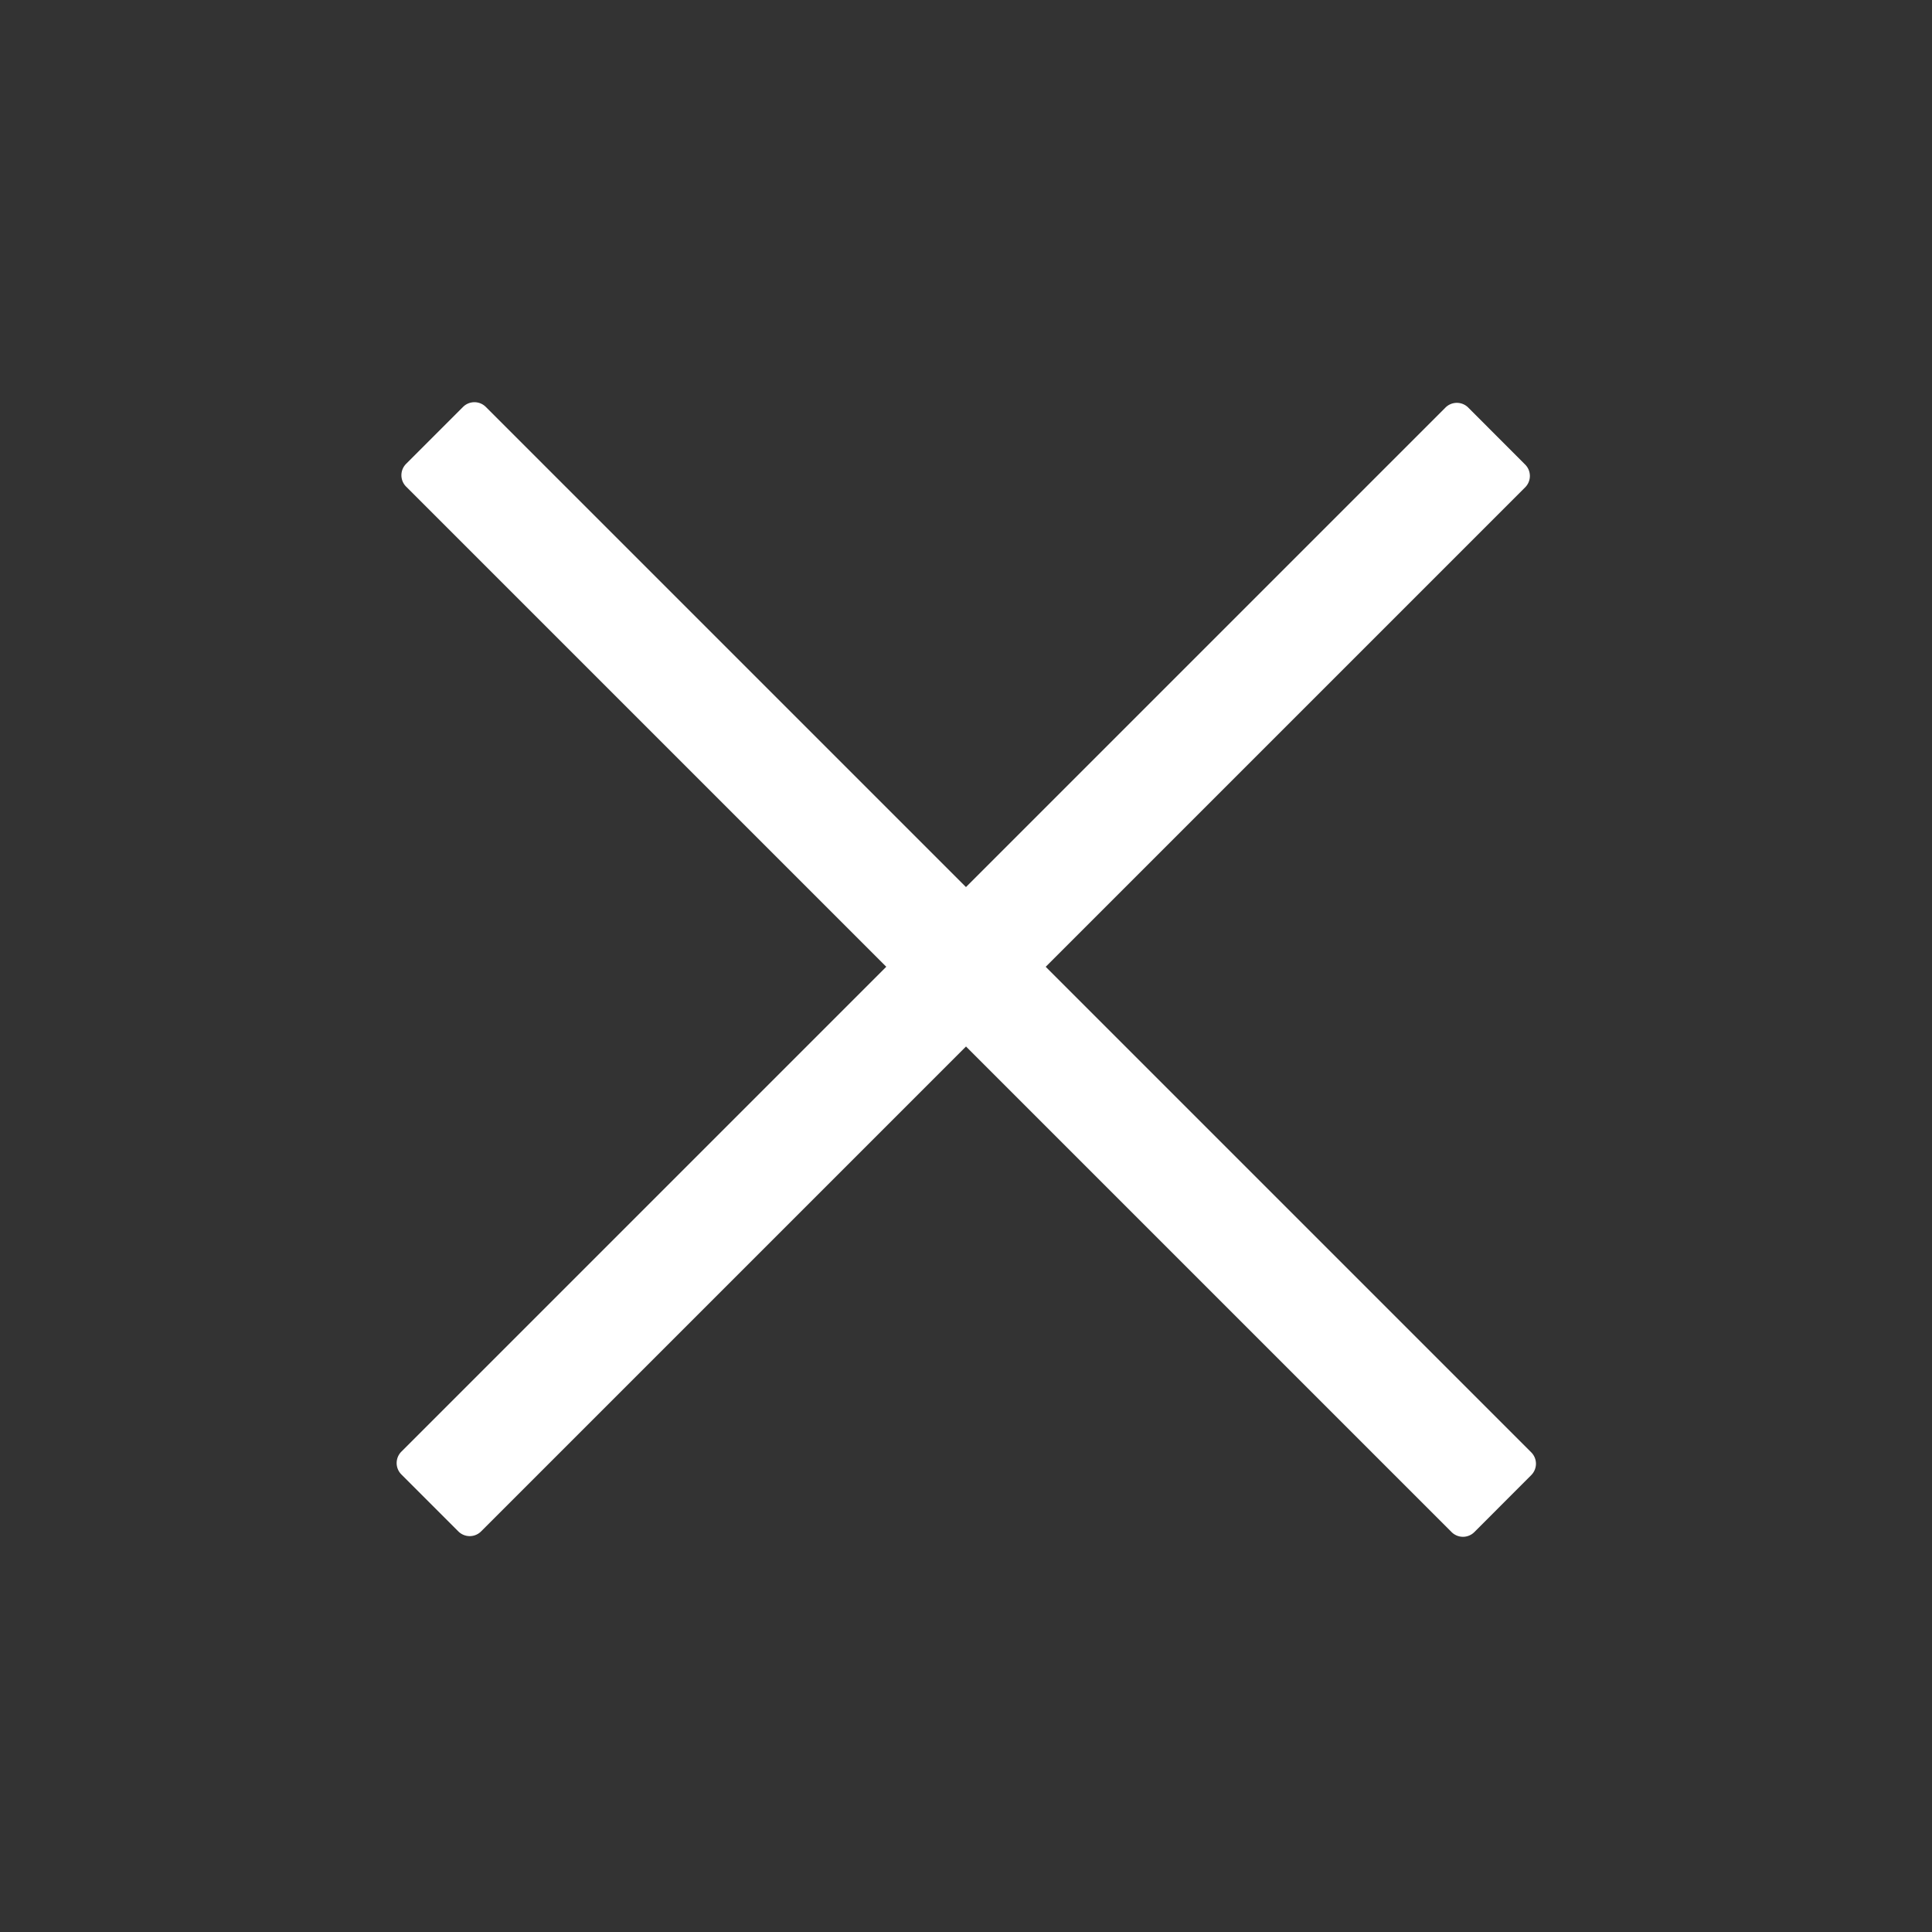 <?xml version="1.0" encoding="UTF-8"?>
<svg xmlns="http://www.w3.org/2000/svg" width="24" height="24" viewBox="0 0 24 24" fill="none" class="Button-module_icon__1CQNo" style="transition: none !important; animation-duration: 0s !important; animation-delay: -0s; animation-play-state: paused; fill: none; height: 24px; transition-property: none; visibility: visible; width: 24px"><rect x="0" y="0" width="24" height="24" fill="#333333" stroke="none"/><path fill="currentColor" d="M19.022 18.042a.2.2 0 010 .282l-.707.708a.2.2 0 01-.283 0L5.045 6.045a.2.2 0 010-.283l.707-.707a.2.2 0 01.283 0l12.987 12.987z" style="transition: none !important; animation-duration: 0s !important; animation-delay: -0s; animation-play-state: paused; fill: rgb(255, 255, 255); transform-origin: 0px 0px; transition-property: none; visibility: visible"></path><path fill="currentColor" d="M17.956 5.063a.2.2 0 01.283 0l.707.708a.2.2 0 010 .283l-12.97 12.97a.2.2 0 01-.282 0l-.708-.708a.2.2 0 010-.283l12.97-12.97z" style="transition: none !important; animation-duration: 0s !important; animation-delay: -0s; animation-play-state: paused; fill: rgb(255, 255, 255); transform-origin: 0px 0px; transition-property: none; visibility: visible"></path></svg>